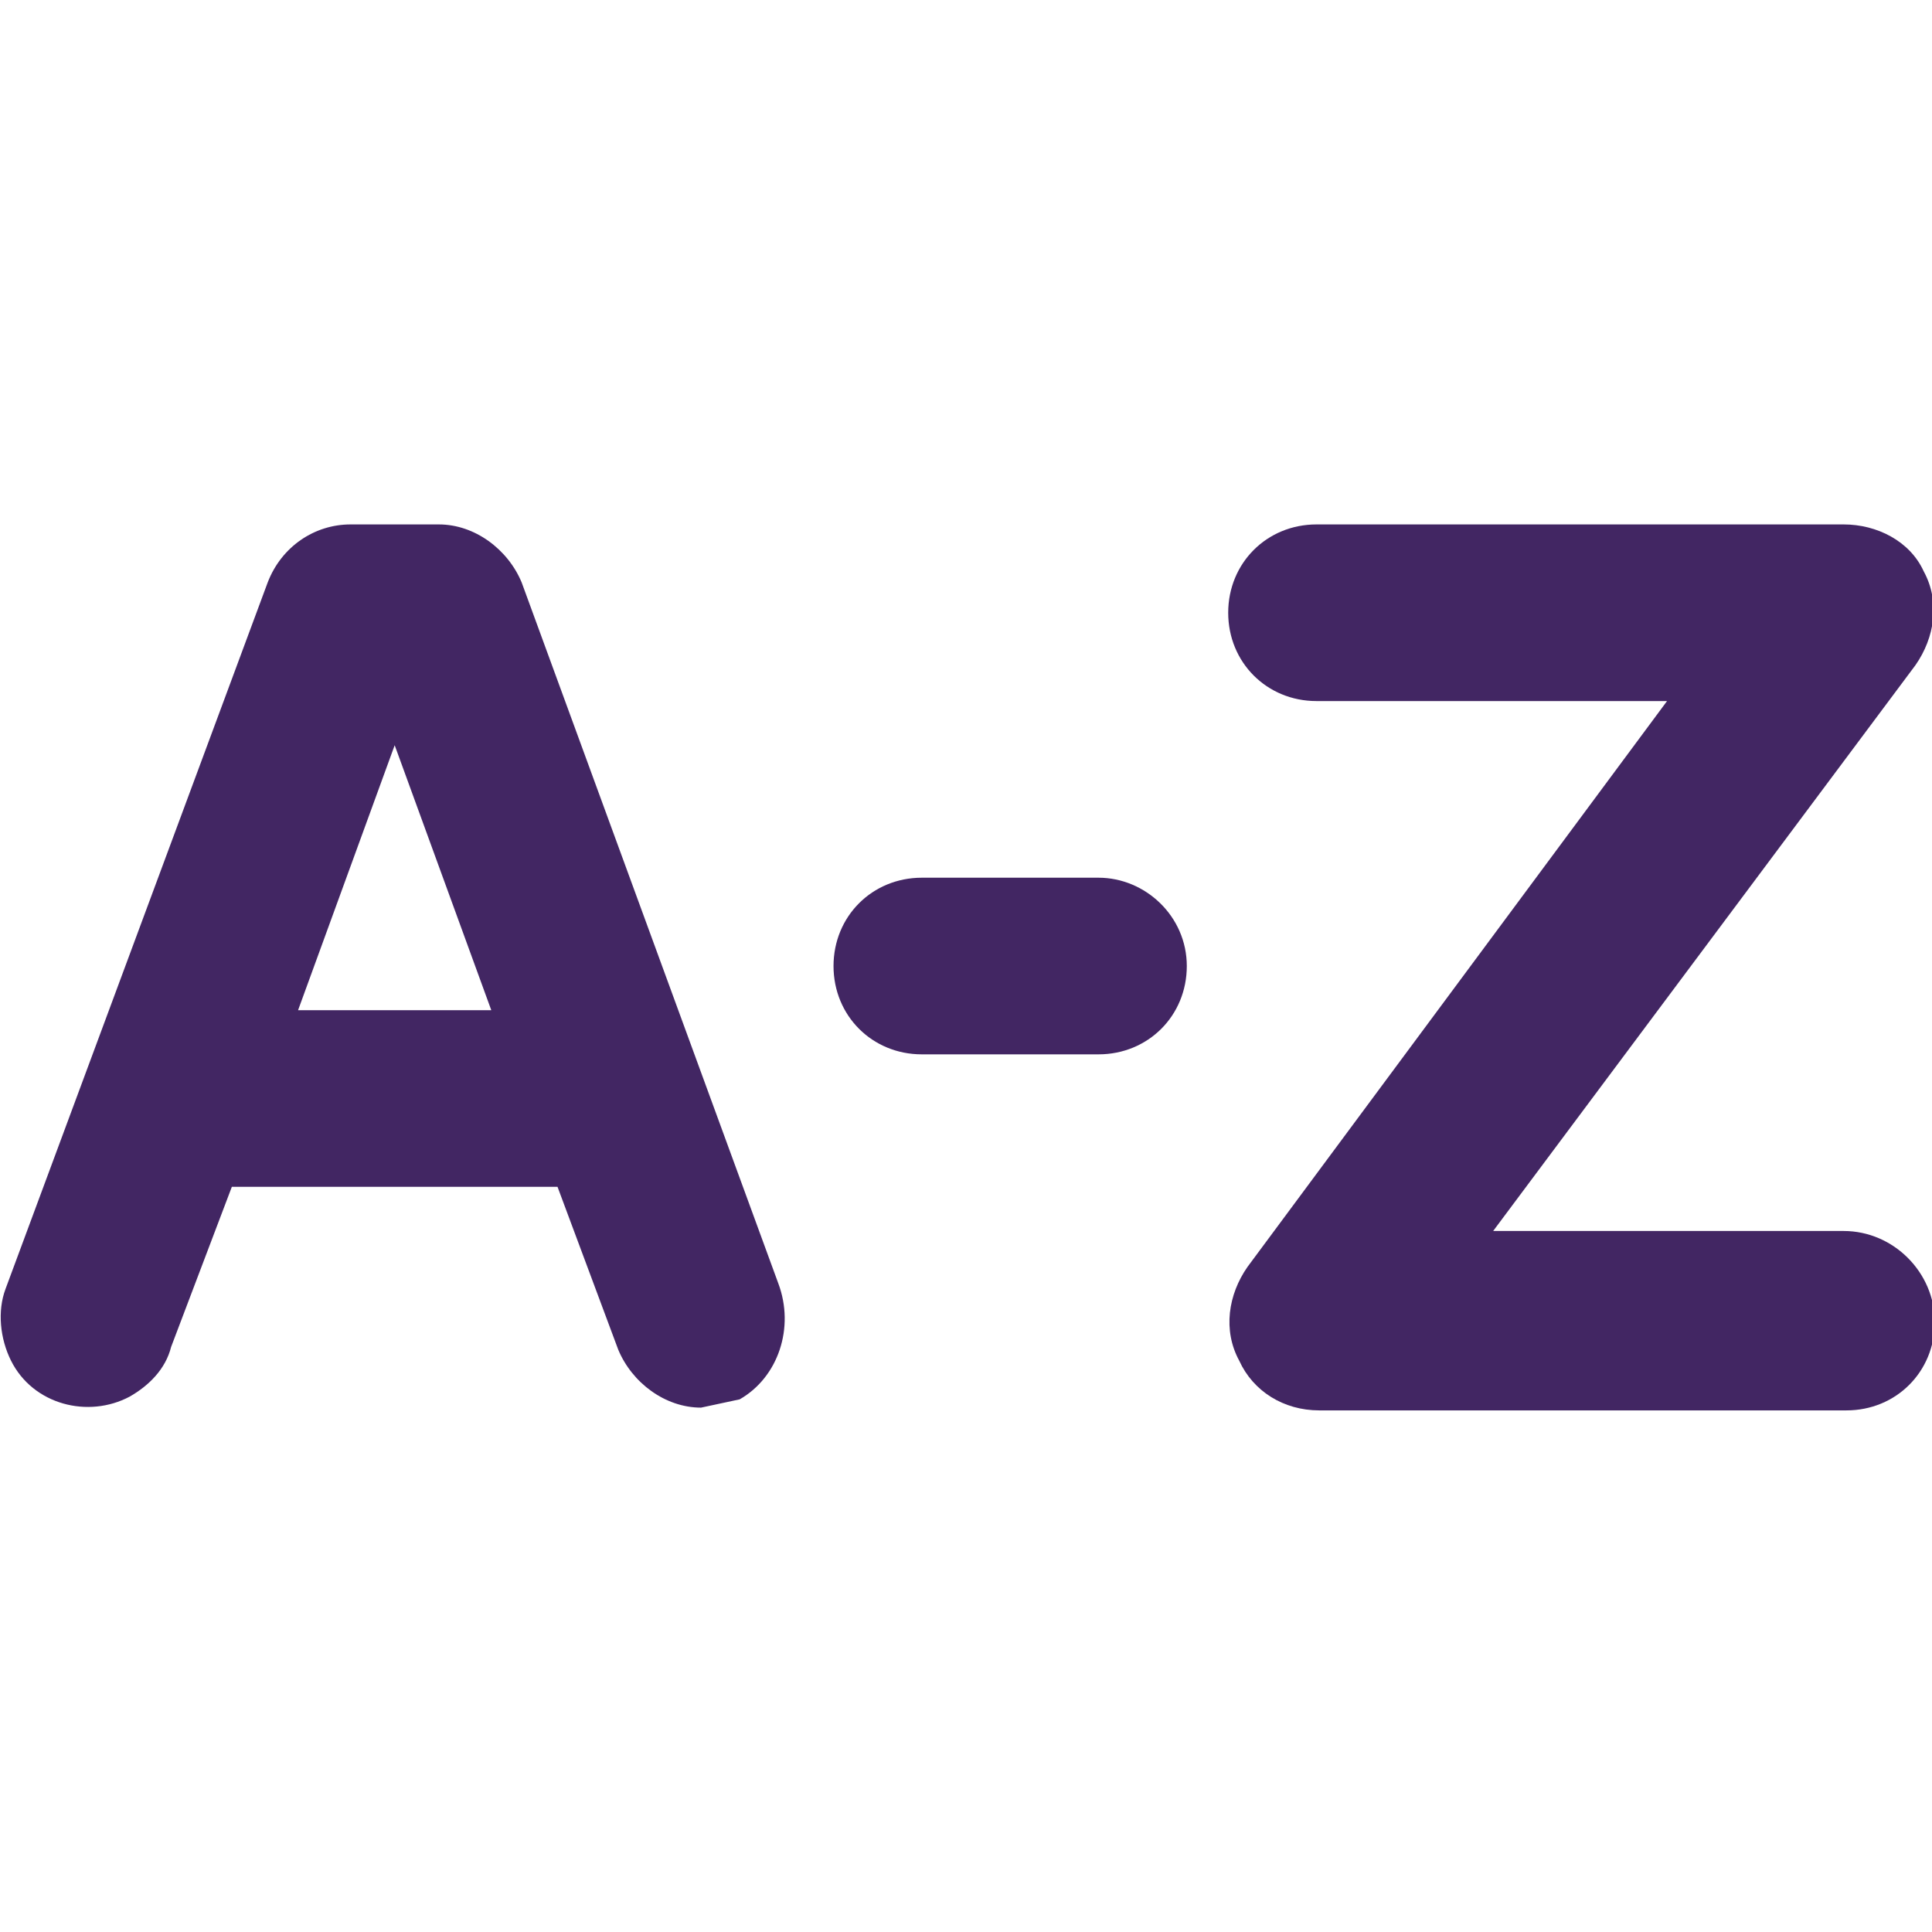 <?xml version="1.0" encoding="utf-8"?>
<!-- Generator: Adobe Illustrator 27.9.0, SVG Export Plug-In . SVG Version: 6.00 Build 0)  -->
<svg version="1.1" id="Laag_1" xmlns="http://www.w3.org/2000/svg" xmlns:xlink="http://www.w3.org/1999/xlink" x="0px" y="0px"
	 viewBox="0 0 70 70" style="enable-background:new 0 0 70 70;" xml:space="preserve">
<style type="text/css">
	.st0{fill:#422663;}
</style>
<g id="Group_3715" transform="translate(-1174.999 -3296)">
	<g id="Layer_2" transform="translate(1171.168 3288.02)">
		<g id="Layer_7" transform="translate(3.831 26.981)">
			<g id="Group_3387">
				<path id="Path_2611" class="st0" d="M18.9,2.1c-0.5-1.2-1.7-2.1-3-2.1h-3.2c-1.3,0-2.5,0.8-3,2.1L0.2,27.7
					c-0.3,0.8-0.2,1.8,0.2,2.6c0.8,1.6,2.8,2.1,4.3,1.3c0.7-0.4,1.3-1,1.5-1.8L8.4,24h11.8l2.2,5.9c0.5,1.2,1.7,2.1,3,2.1l1.4-0.3
					c1.4-0.8,2-2.6,1.4-4.2L18.9,2.1z M10.8,17.6L14.3,8l3.5,9.6H10.8z"/>
				<path id="Path_2612" class="st0" d="M66.8,25.6H54.1L69.4,5.1c0.7-1,0.9-2.3,0.3-3.4C69.2,0.6,68,0,66.8,0H47.7
					c-1.8,0-3.2,1.4-3.2,3.2c0,1.8,1.4,3.2,3.2,3.2h12.7L45.2,26.9c-0.7,1-0.9,2.3-0.3,3.4c0.5,1.1,1.6,1.8,2.9,1.8h19.1
					c1.8,0,3.2-1.4,3.2-3.2S68.6,25.6,66.8,25.6z"/>
				<path id="Path_2613" class="st0" d="M39.8,12.8h-6.4c-1.8,0-3.2,1.4-3.2,3.2c0,1.8,1.4,3.2,3.2,3.2h6.4c1.8,0,3.2-1.4,3.2-3.2
					C43,14.2,41.5,12.8,39.8,12.8z"/>
			</g>
		</g>
	</g>
</g>
</svg>
